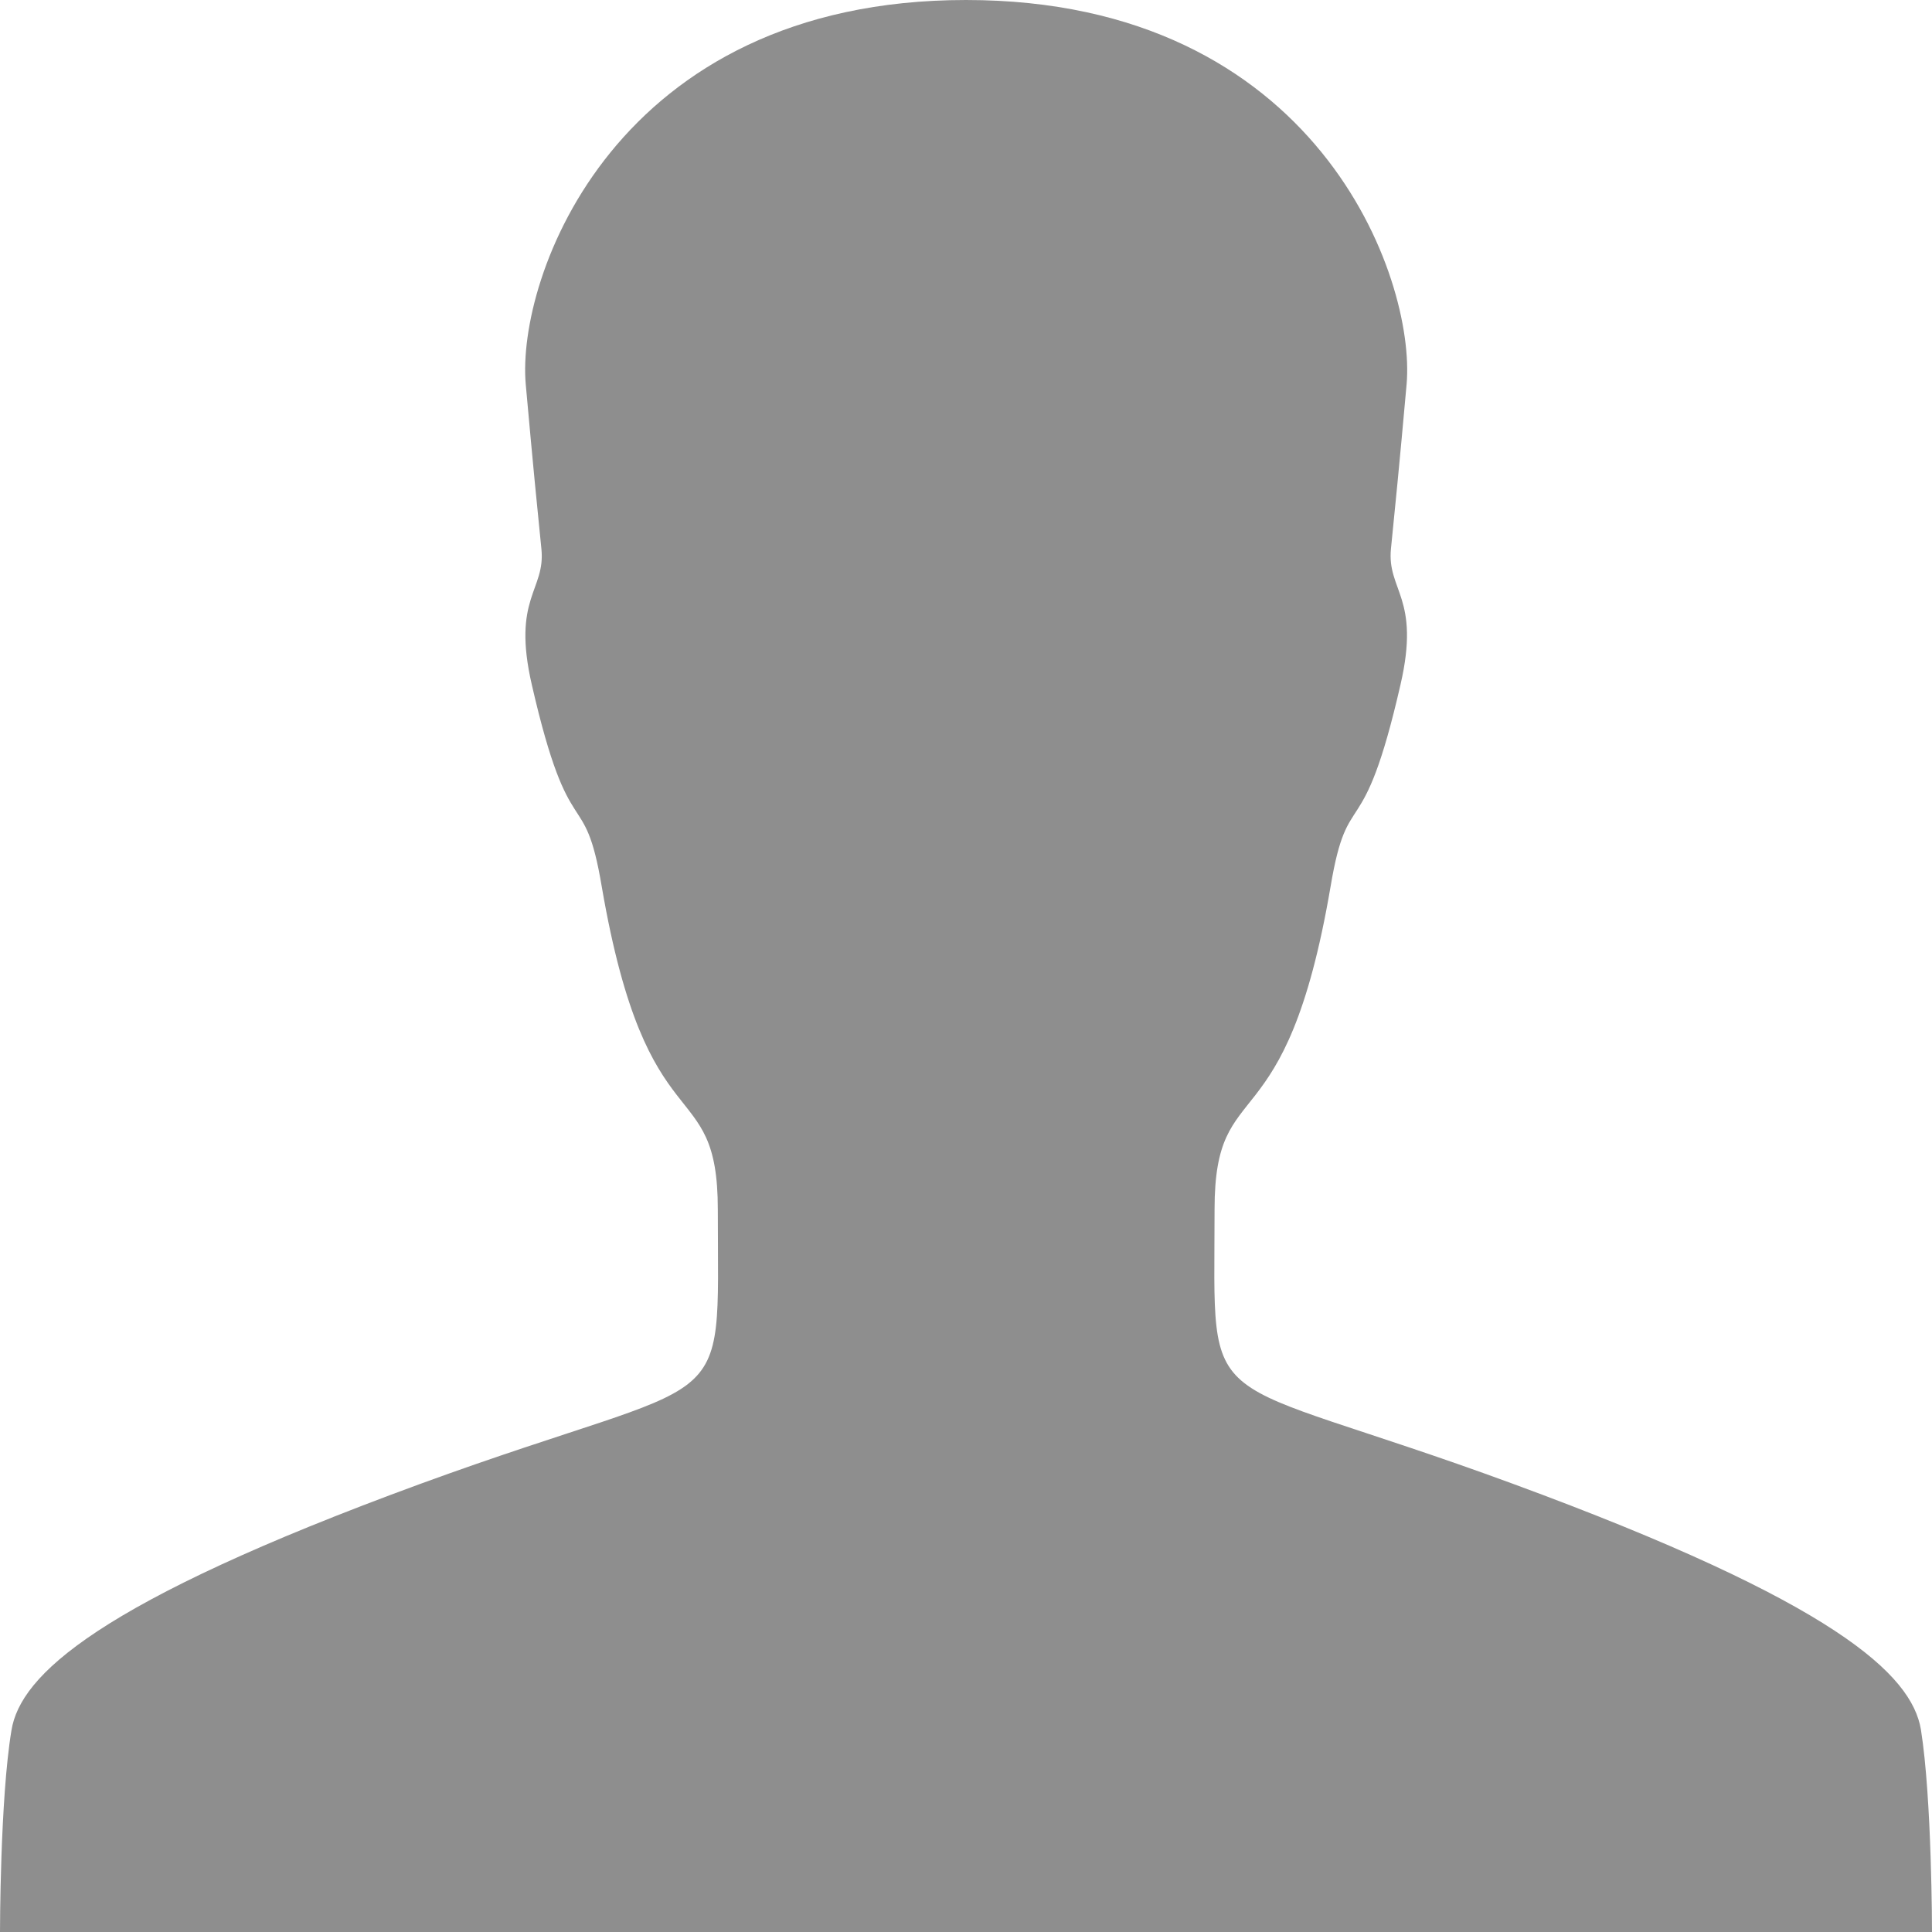 <svg xmlns="http://www.w3.org/2000/svg" viewBox="0 0 506 506"><path d="M506 506s0-34.8-2.9-53c-2.4-14.4-22.3-33.3-106.9-64.4-83.3-30.6-78.1-15.7-78.1-71.9 0-36.5 18.6-15.3 30.4-84.6 4.6-27.3 8.3-9.1 18.3-52.8 5.3-22.9-3.6-24.6-2.5-35.6s2.1-20.7 4.1-43.1C370.8 72.9 345.1 0 253 0S135.2 72.9 137.7 100.7c2 22.3 3 32.2 4.1 43.1s-7.8 12.7-2.5 35.6c10 43.6 13.7 25.4 18.3 52.8 11.9 69.3 30.4 48.1 30.4 84.6 0 56.4 5.1 41.5-78.1 71.9C25.3 419.7 5.3 438.8 3 453.2c-3 18-3 52.8-3 52.8h506z" fill="#8e8e8e"/></svg>